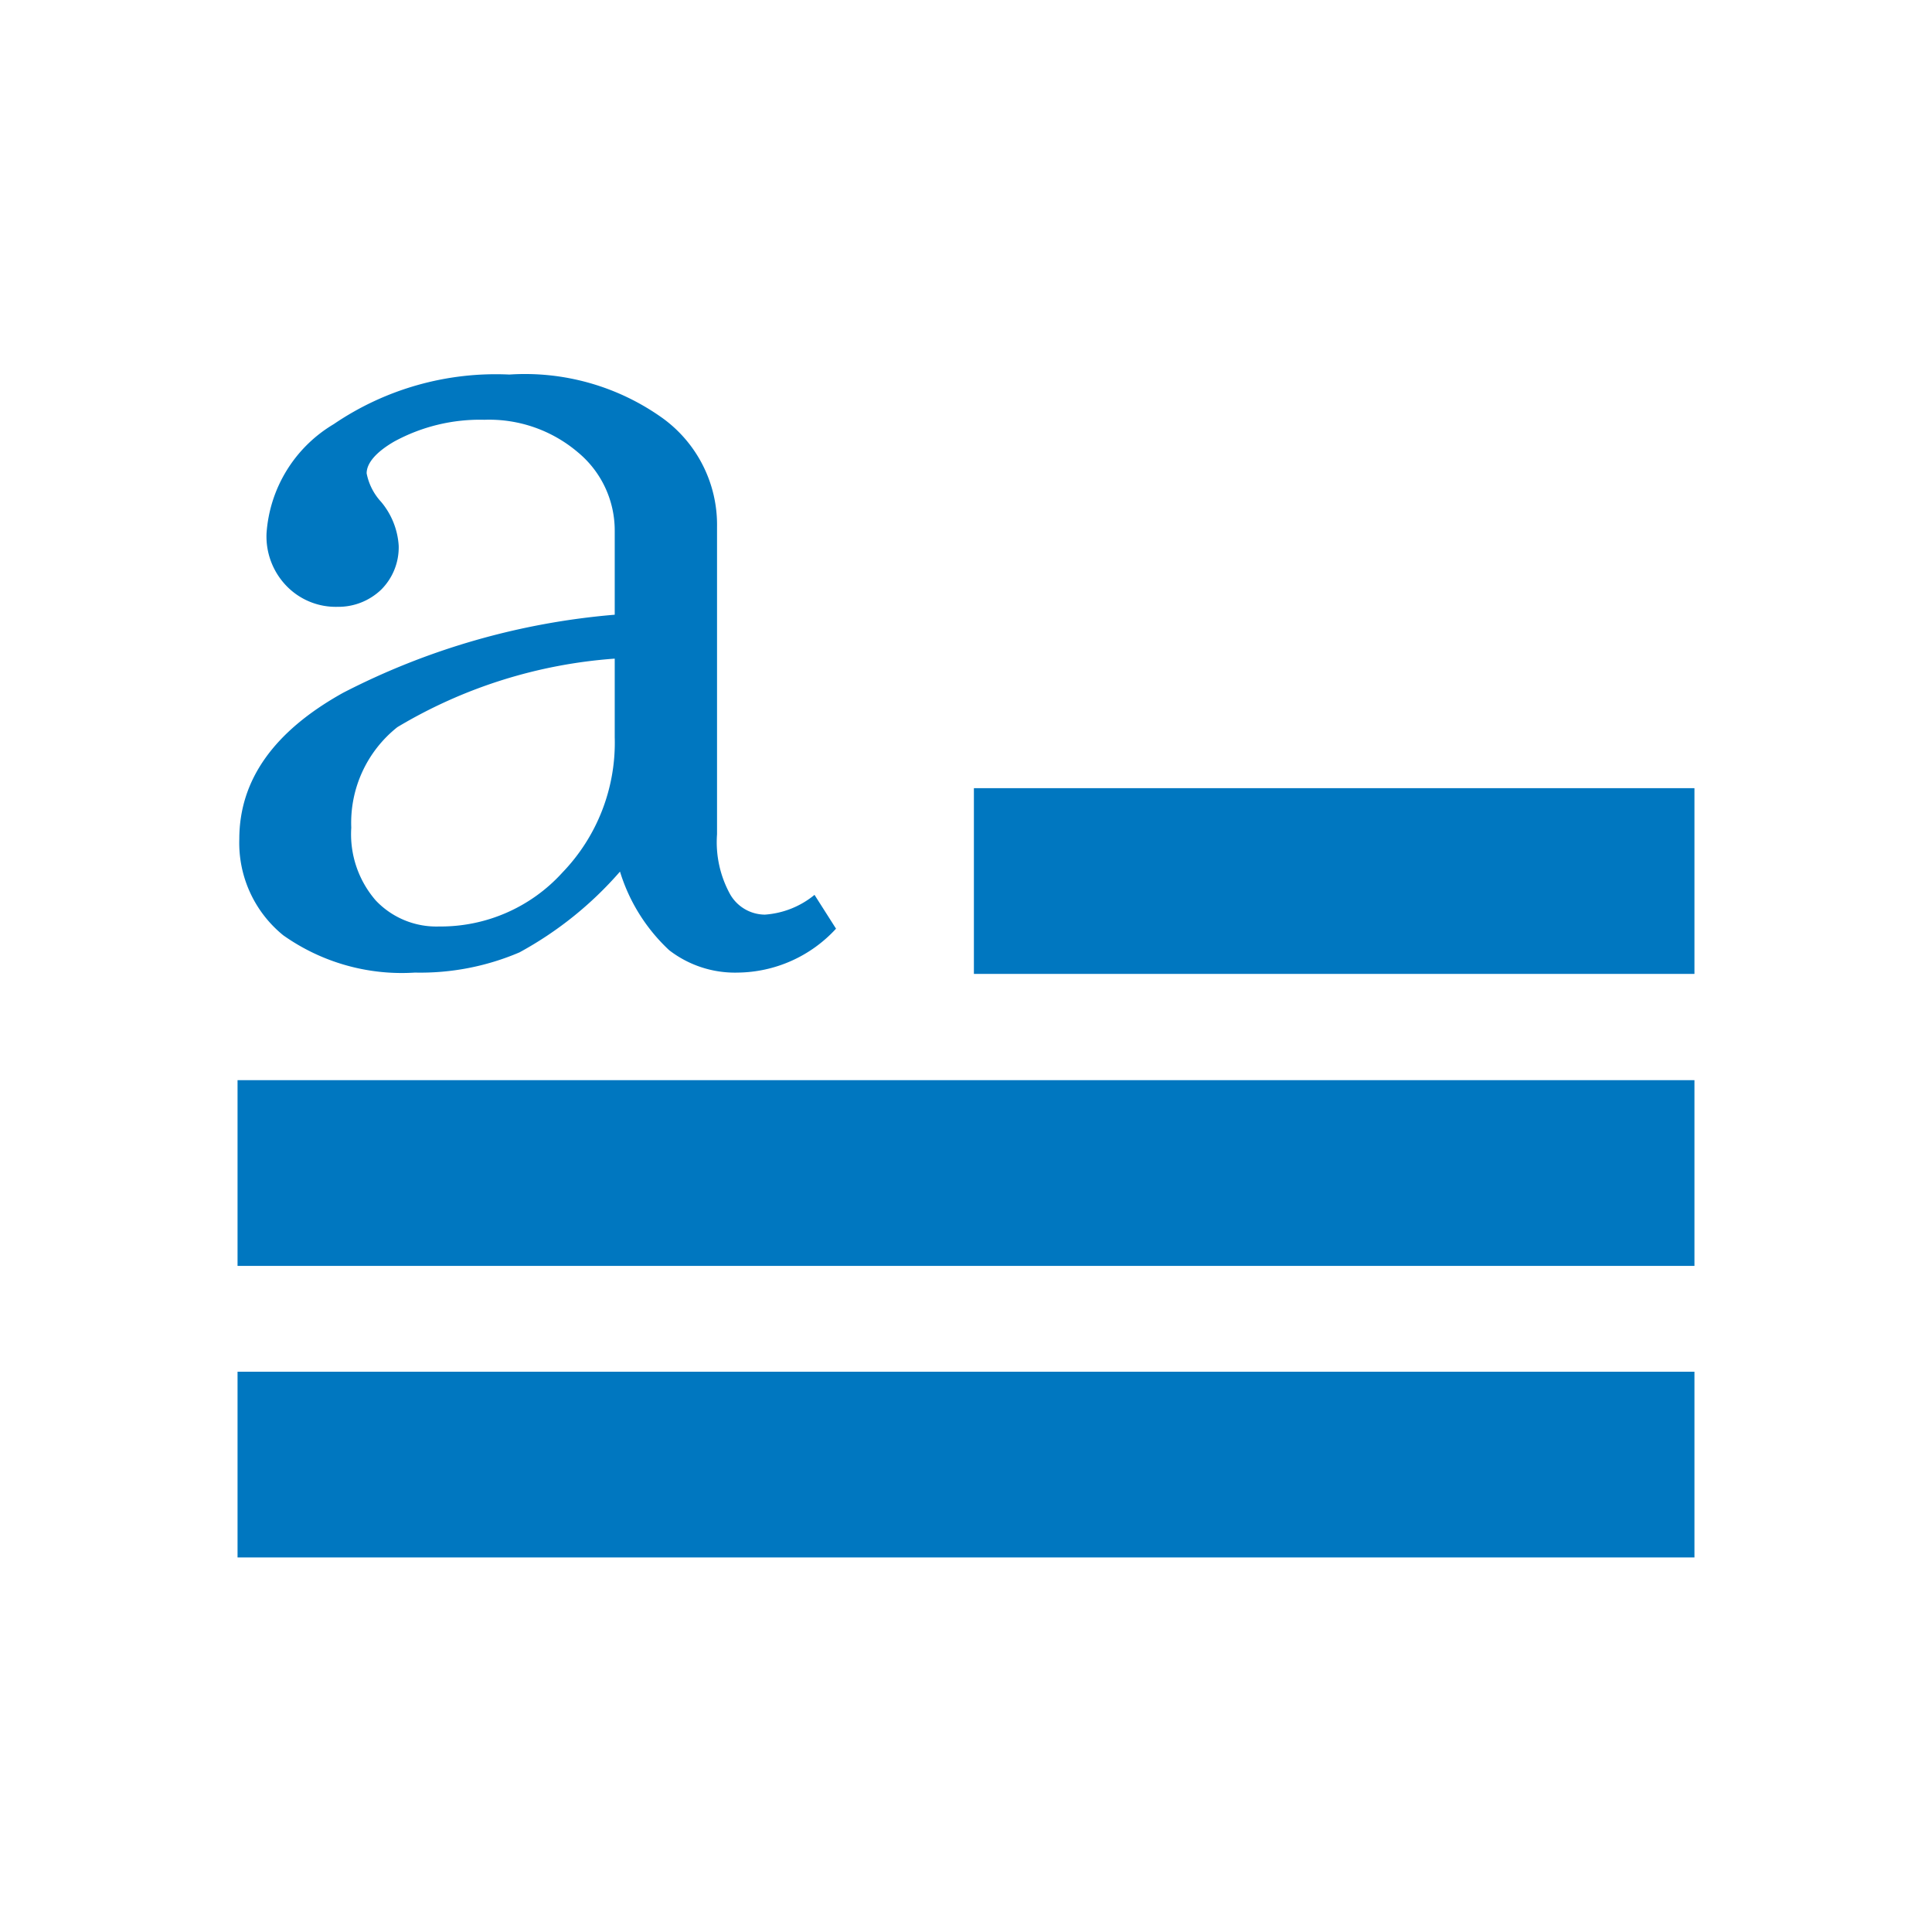 <svg xmlns="http://www.w3.org/2000/svg" viewBox="0 0 44 44"><g id="fc4fea67-bc05-481a-9717-537d5dd8ac67" data-name="Layer 2"><g id="b914a364-a4b5-41e5-bcf2-3c243a7bd1cf" data-name="frames"><rect width="44" height="44" fill="none"/></g><g id="bd063854-c35d-4f02-b45f-f710dfeb54f9" data-name="Icons"><g id="f391c61d-caff-498b-8212-0a9dc56ed975" data-name="BLOG"><path d="M18.55,20.38l.49.77a3.08,3.08,0,0,1-2.23,1,2.45,2.45,0,0,1-1.57-.51,4.08,4.08,0,0,1-1.12-1.79,8.27,8.27,0,0,1-2.29,1.84,5.74,5.74,0,0,1-2.38.46,4.67,4.67,0,0,1-3-.85,2.71,2.71,0,0,1-1-2.19c0-1.34.78-2.45,2.36-3.33A16.46,16.46,0,0,1,14,14V12.09a2.31,2.31,0,0,0-.84-1.79,3.12,3.12,0,0,0-2.13-.74,4.08,4.08,0,0,0-2.06.5c-.41.24-.62.49-.62.72a1.33,1.33,0,0,0,.33.65,1.72,1.72,0,0,1,.4,1,1.36,1.36,0,0,1-.4,1,1.41,1.41,0,0,1-1,.39,1.56,1.56,0,0,1-1.15-.47,1.62,1.62,0,0,1-.46-1.2A3.14,3.14,0,0,1,7.6,9.66a6.56,6.56,0,0,1,4-1.13,5.39,5.39,0,0,1,3.5,1A3,3,0,0,1,16.33,12v7a2.46,2.46,0,0,0,.3,1.37.92.92,0,0,0,.79.46A2,2,0,0,0,18.55,20.38ZM14,15a11.19,11.19,0,0,0-4.95,1.56A2.78,2.78,0,0,0,8,18.85a2.3,2.3,0,0,0,.56,1.66A1.9,1.9,0,0,0,10,21.1a3.74,3.74,0,0,0,2.81-1.23A4.26,4.26,0,0,0,14,16.79Z" fill="#0077c0"/></g><rect x="22.18" y="17.95" width="16.41" height="4.23" fill="#0077c0"/><rect x="5.41" y="24.6" width="33.18" height="4.23" fill="#0077c0"/><rect x="5.41" y="31.24" width="33.18" height="4.23" fill="#0077c0"/></g></g></svg>